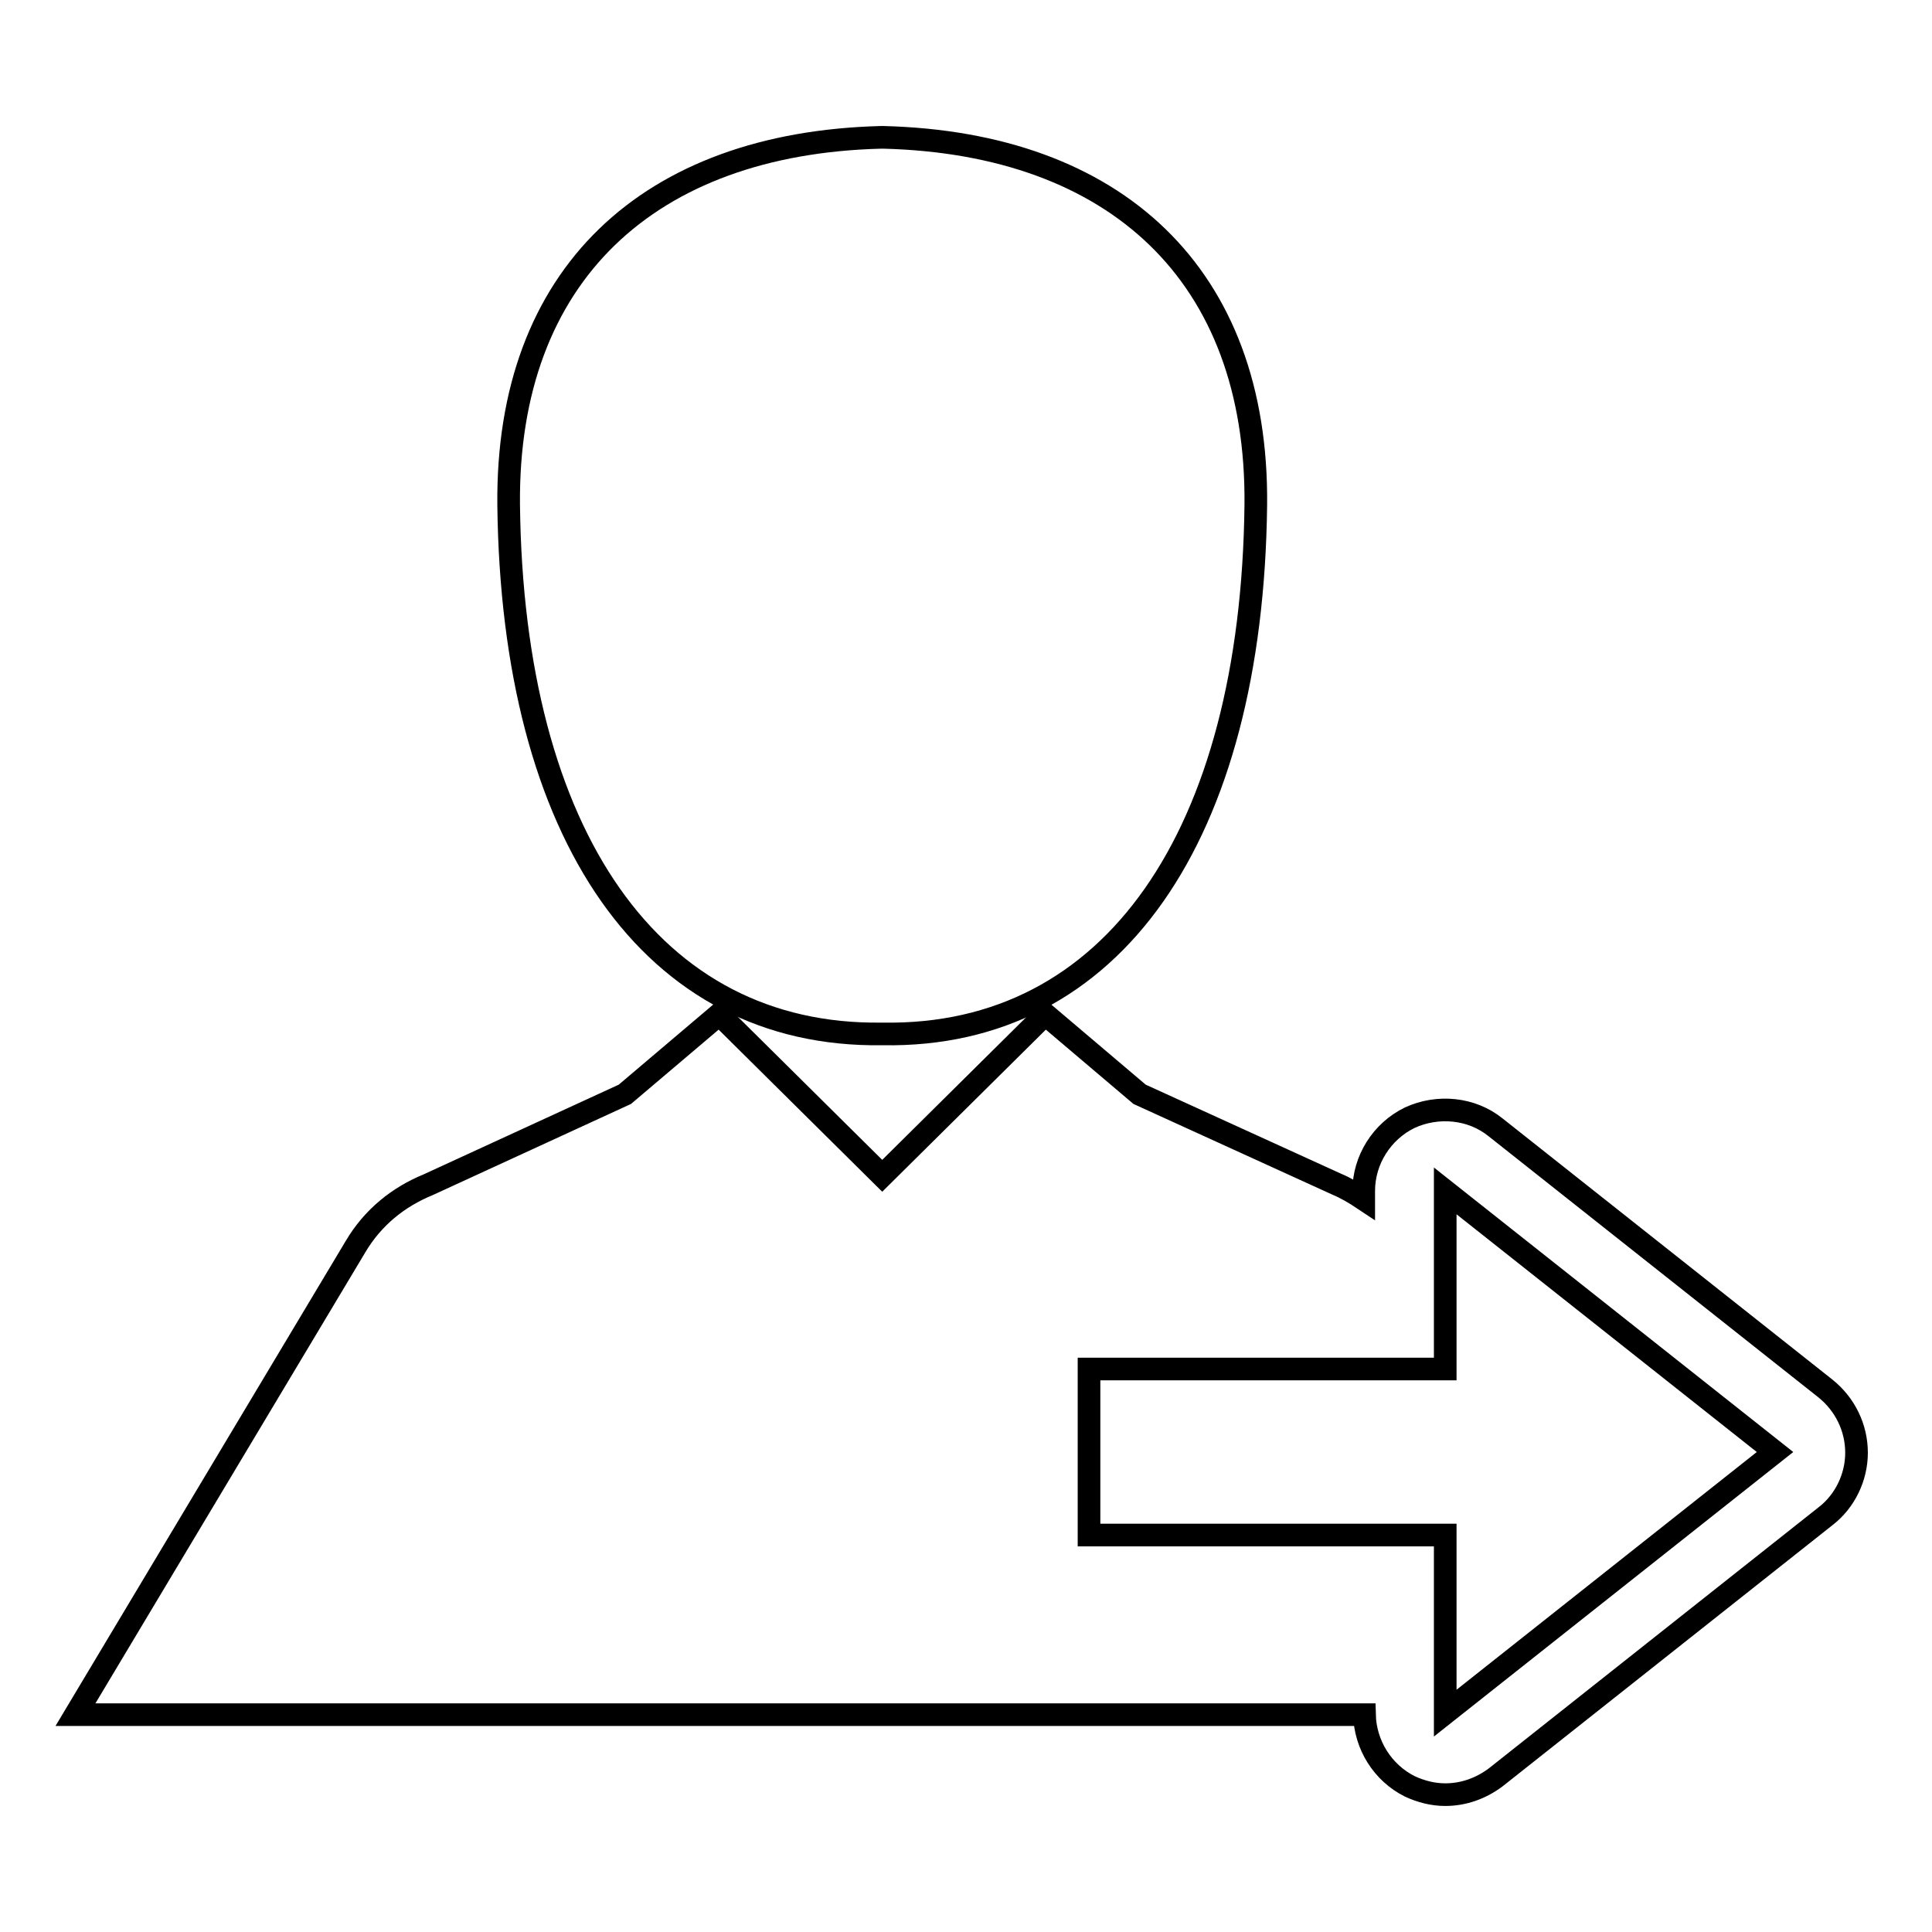 <?xml version="1.0" encoding="utf-8"?>
<!-- Svg Vector Icons : http://www.onlinewebfonts.com/icon -->
<!DOCTYPE svg PUBLIC "-//W3C//DTD SVG 1.1//EN" "http://www.w3.org/Graphics/SVG/1.1/DTD/svg11.dtd">
<svg version="1.1" xmlns="http://www.w3.org/2000/svg" xmlns:xlink="http://www.w3.org/1999/xlink" x="0px" y="0px" viewBox="0 0 256 256" enable-background="new 0 0 256 256" xml:space="preserve">
<g><g><g><g><path stroke-width="3" fill-opacity="0" stroke="#000000"  d="M241.9,184l-43.7-34.6c-3.2-2.6-7.7-3-11.4-1.3c-3.7,1.8-6.1,5.6-6.1,9.7v1.1c-1.2-0.8-2.4-1.5-3.6-2L151,145l-12.5-10.6l-21.6,21.4l-21.6-21.4L82.8,145l-26.1,12c-3.9,1.6-7.3,4.3-9.6,8.2L10,227.2h170.8c0.1,4,2.4,7.7,6,9.5c1.5,0.7,3.1,1.1,4.7,1.1c2.4,0,4.7-0.8,6.7-2.3l43.7-34.6c2.6-2,4.1-5.2,4.1-8.4C246,189.2,244.5,186.1,241.9,184z M191.5,227v-23.6h-47.2v-22h47.2v-23.6l43.7,34.6L191.5,227z"/><path stroke-width="3" fill-opacity="0" stroke="#000000"  d="M116.8,137L116.8,137C116.8,137,116.8,137,116.8,137c0.1,0,0.1,0,0.1,0c0,0,0,0,0,0h0c0,0,0,0,0,0c0,0,0,0,0.1,0l0,0c30.4,0.5,48.9-26.2,49.4-70.1c0.3-30.5-18.6-47.9-49.3-48.7v0c0,0-0.1,0-0.1,0l0,0c0,0,0,0-0.1,0s0,0-0.1,0l0,0c0,0-0.1,0-0.1,0l0,0C86,19,67.1,36.4,67.4,66.9C67.9,110.8,86.4,137.4,116.8,137z"/></g></g><g></g><g></g><g></g><g></g><g></g><g></g><g></g><g></g><g></g><g></g><g></g><g></g><g></g><g></g><g></g></g></g>
</svg>